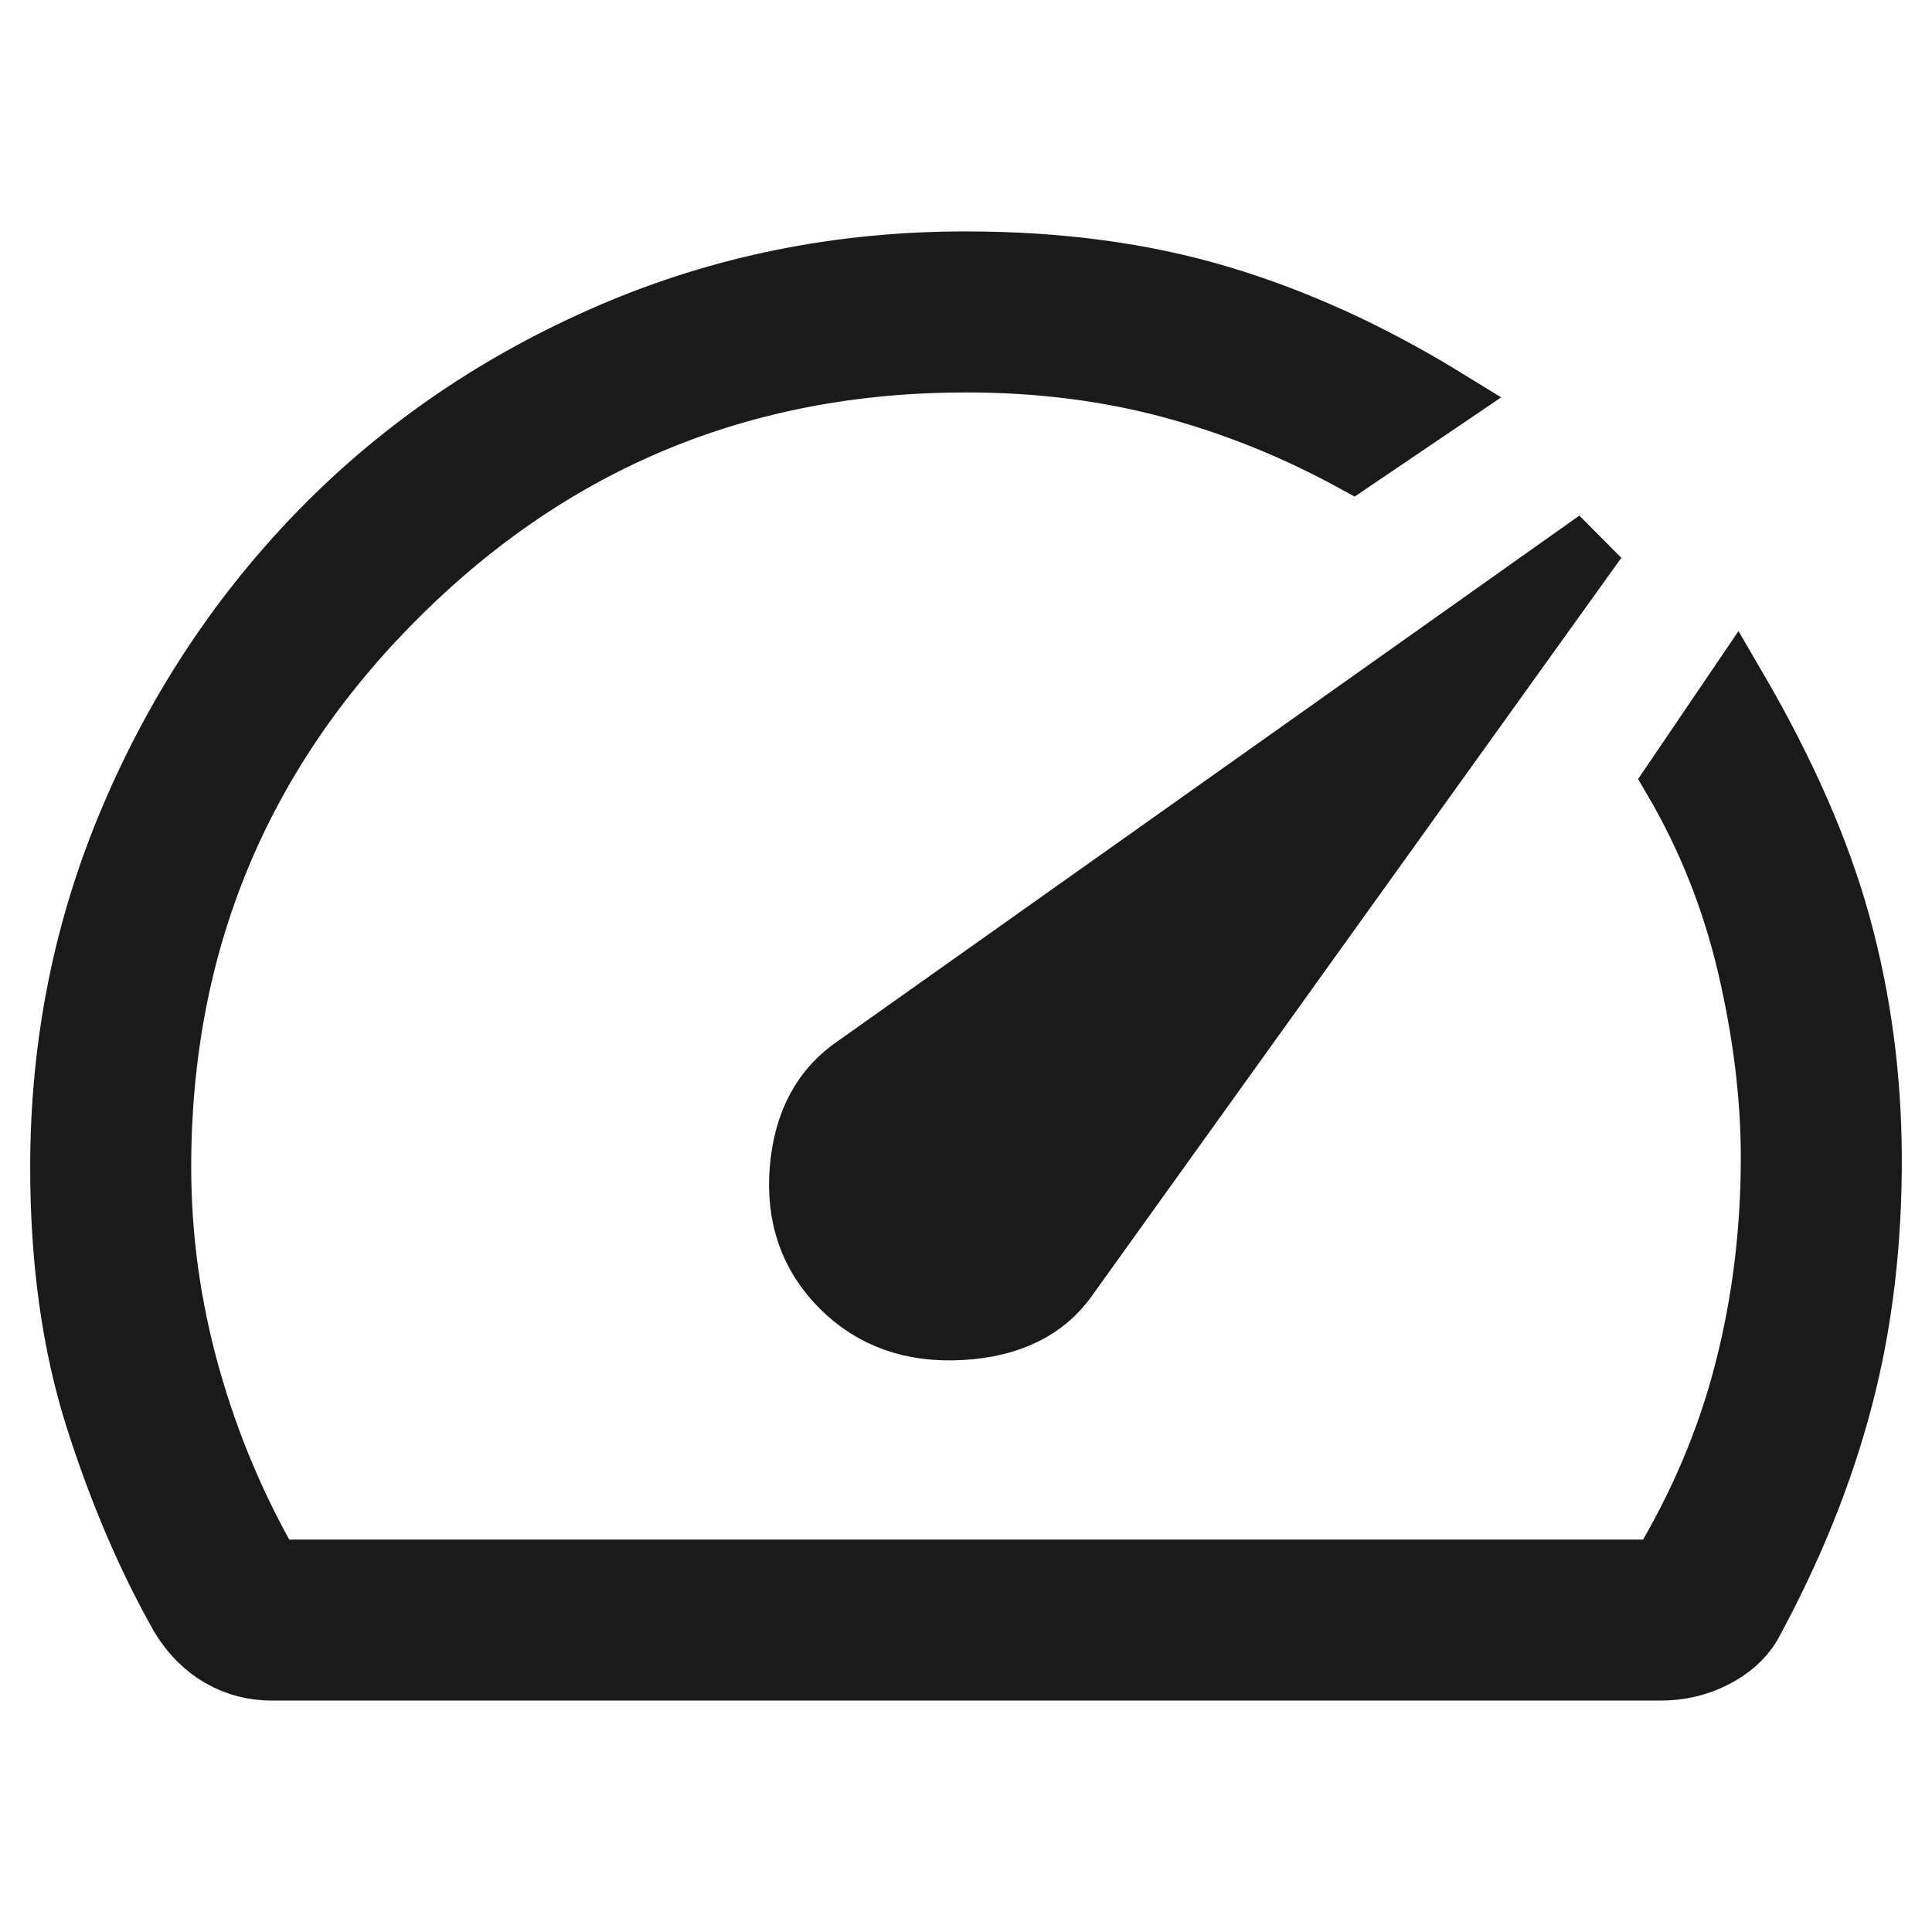 <svg width="32" height="32" viewBox="0 0 32 32" fill="none" xmlns="http://www.w3.org/2000/svg">
<path d="M13.93 21.32C14.447 21.838 15.11 22.073 15.92 22.027C16.73 21.981 17.321 21.69 17.693 21.153L26.448 8.948L14.18 17.642C13.622 18.013 13.312 18.589 13.248 19.372C13.185 20.154 13.412 20.802 13.93 21.32ZM16 4.333C17.532 4.333 18.927 4.52 20.183 4.893C21.441 5.266 22.694 5.835 23.943 6.602L22.41 7.64C21.429 7.104 20.413 6.697 19.363 6.418C18.313 6.139 17.192 6 16 6C12.306 6 9.159 7.299 6.562 9.897C3.964 12.494 2.666 15.64 2.667 19.333C2.667 20.5 2.827 21.653 3.147 22.792C3.467 23.93 3.918 25 4.5 26H27.5C28.139 24.944 28.604 23.847 28.896 22.708C29.189 21.569 29.334 20.389 29.333 19.167C29.333 18.167 29.204 17.114 28.947 16.01C28.689 14.905 28.281 13.877 27.723 12.923L28.763 11.39C29.574 12.781 30.148 14.09 30.485 15.317C30.822 16.543 30.993 17.82 31 19.147C31.006 20.58 30.847 21.918 30.521 23.16C30.197 24.402 29.692 25.654 29.005 26.917C28.872 27.139 28.669 27.319 28.396 27.458C28.124 27.597 27.825 27.667 27.5 27.667H4.5C4.194 27.667 3.911 27.592 3.65 27.443C3.39 27.293 3.171 27.075 2.993 26.788C2.442 25.816 1.972 24.719 1.583 23.498C1.194 22.277 1 20.889 1 19.333C1 17.284 1.389 15.351 2.167 13.532C2.943 11.713 4.004 10.12 5.348 8.753C6.693 7.387 8.283 6.308 10.118 5.517C11.954 4.726 13.914 4.331 16 4.333Z" fill="#1A1A1A" stroke="#1A1A1A"/>
</svg>
